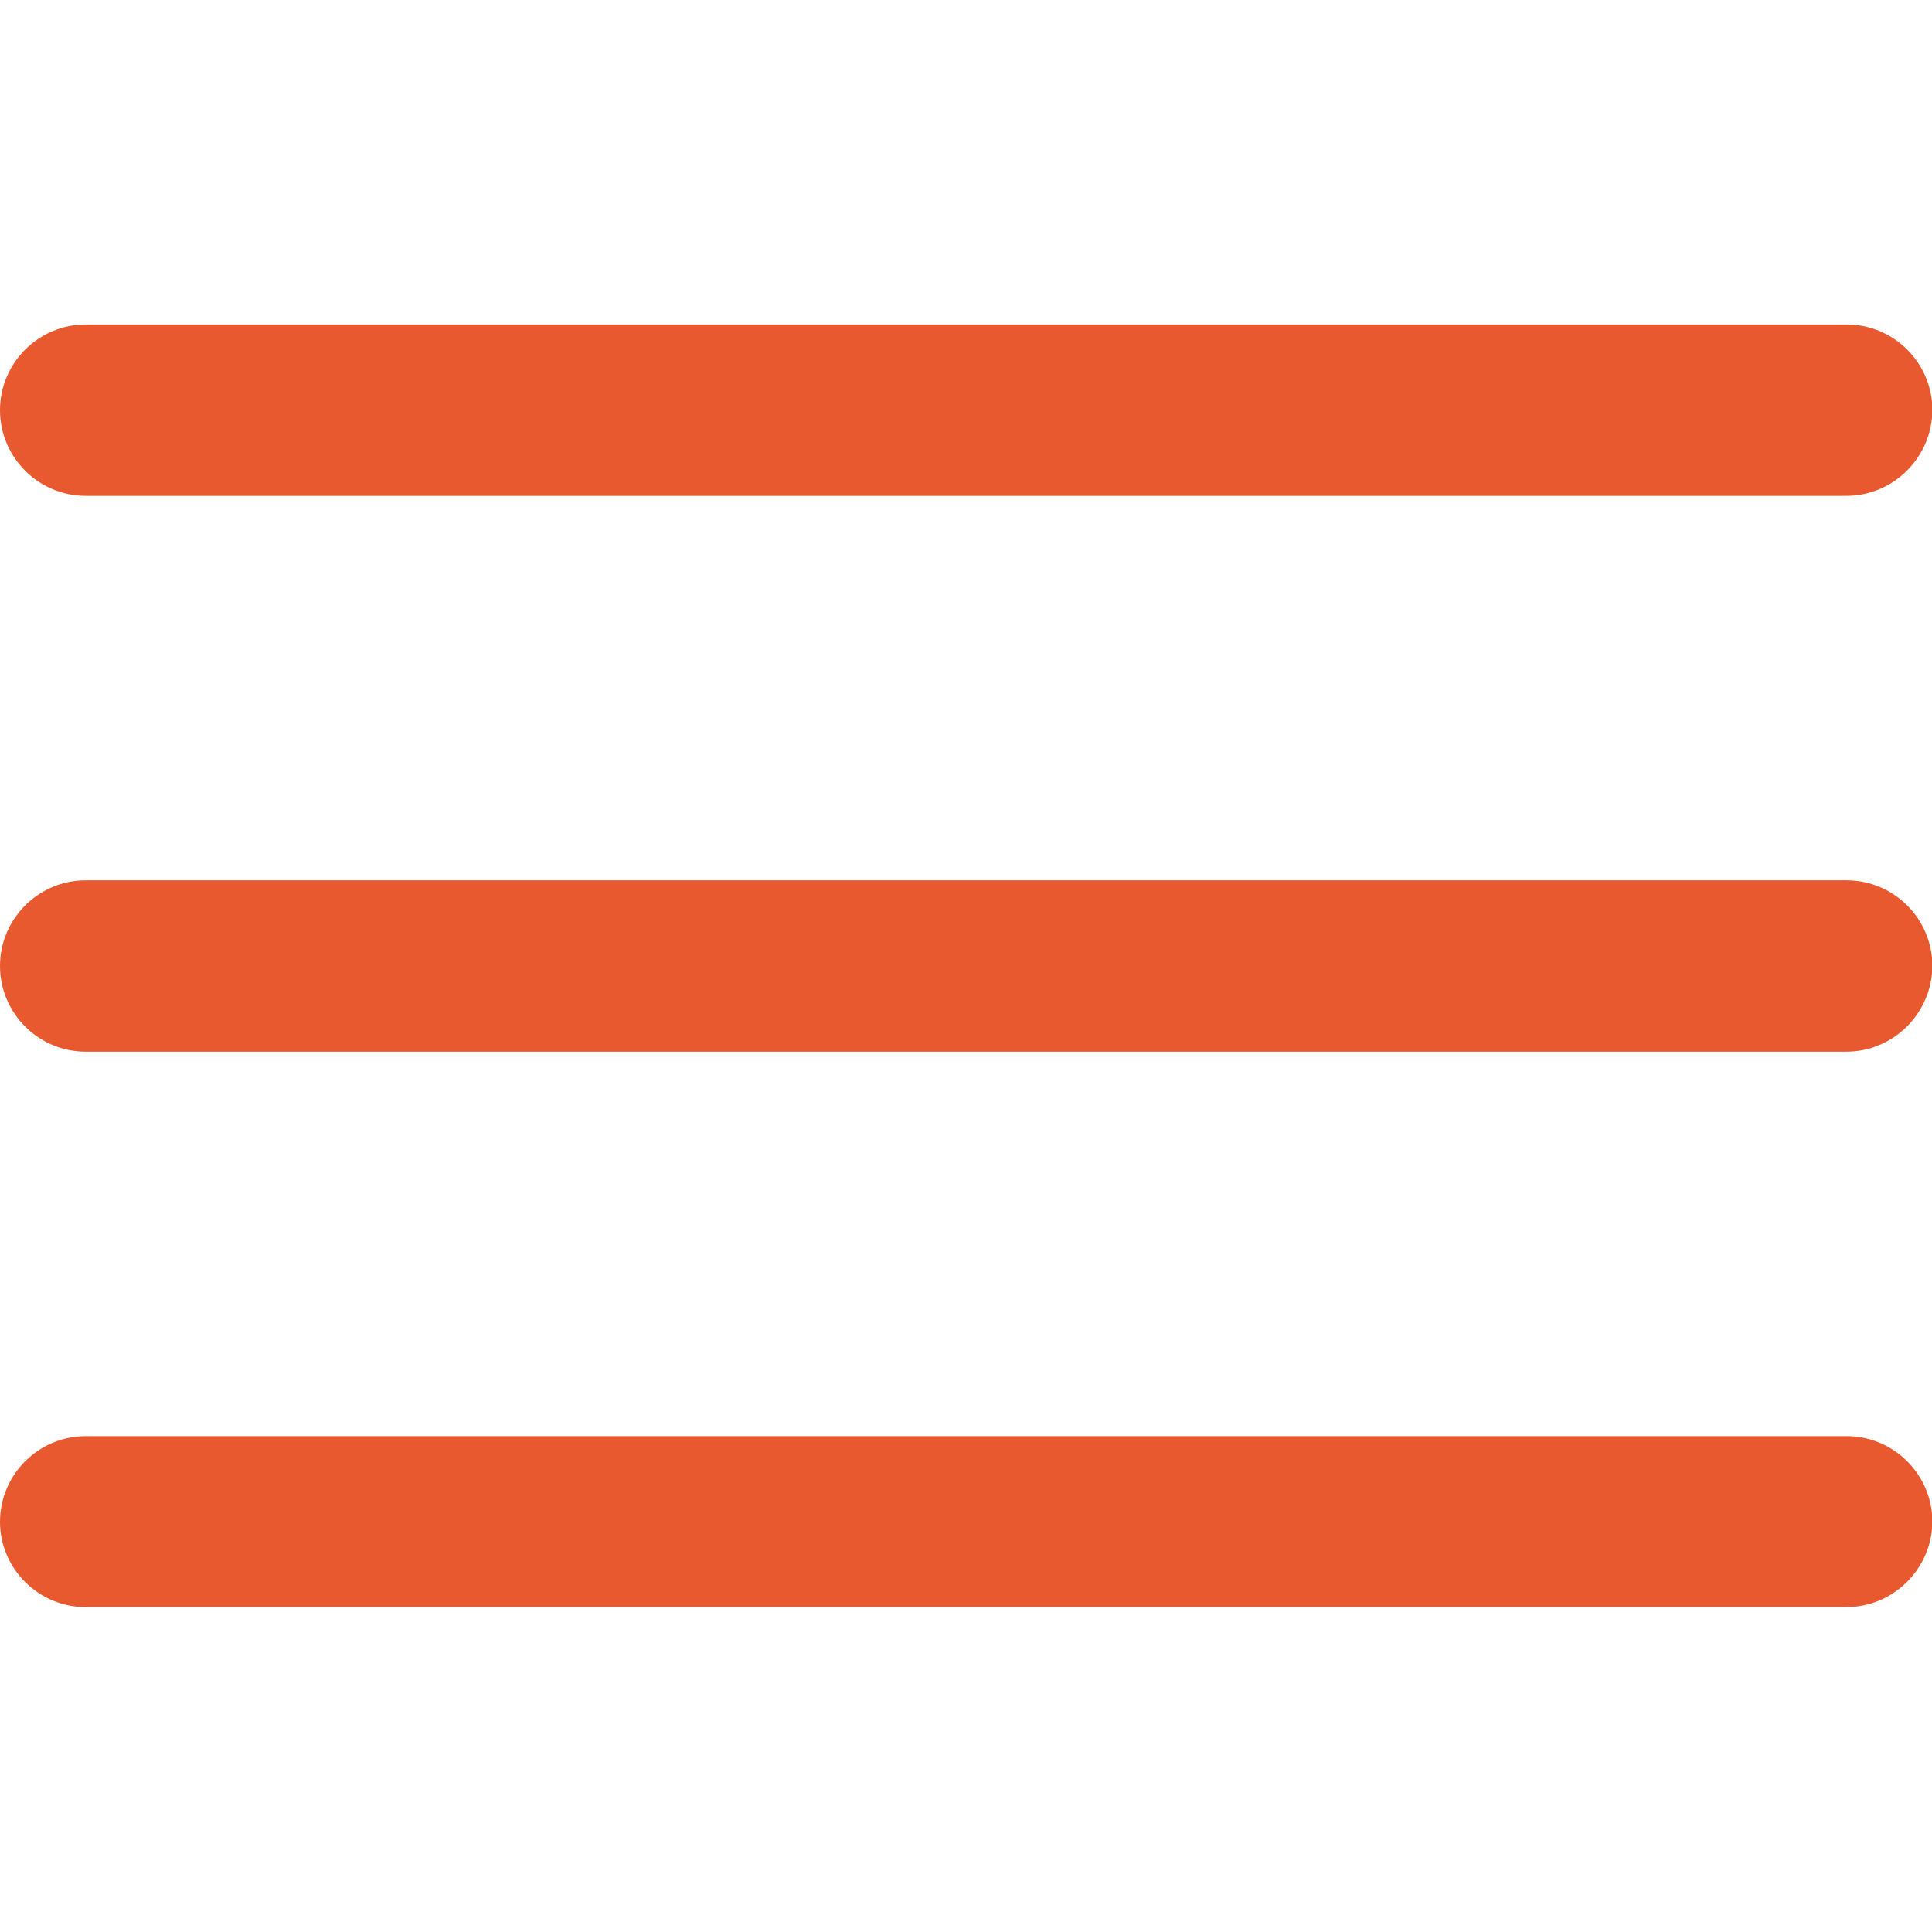<?xml version="1.0" encoding="utf-8"?>
<!-- Generator: Adobe Illustrator 25.2.1, SVG Export Plug-In . SVG Version: 6.00 Build 0)  -->
<svg version="1.1" id="Layer_1" xmlns:svgjs="http://svgjs.com/svgjs"
	 xmlns="http://www.w3.org/2000/svg" xmlns:xlink="http://www.w3.org/1999/xlink" x="0px" y="0px" viewBox="0 0 512 512"
	 style="enable-background:new 0 0 512 512;" xml:space="preserve">
<style type="text/css">
	.st0{fill:#e8592f;}
</style>
<g>
	<path class="st0" d="M489.3,278.7H22.7C10.2,278.7,0,268.5,0,256l0,0c0-12.5,10.2-22.7,22.7-22.7h466.7c12.5,0,22.7,10.2,22.7,22.7
		l0,0C512,268.5,501.8,278.7,489.3,278.7z"/>
	<path class="st0" d="M489.3,131.4H22.7C10.2,131.4,0,121.2,0,108.7l0,0c0-12.5,10.2-22.7,22.7-22.7h466.7
		c12.5,0,22.7,10.2,22.7,22.7l0,0C512,121.2,501.8,131.4,489.3,131.4z"/>
	<path class="st0" d="M489.3,425.9H22.7C10.2,425.9,0,415.7,0,403.3l0,0c0-12.5,10.2-22.7,22.7-22.7h466.7
		c12.5,0,22.7,10.2,22.7,22.7l0,0C512,415.7,501.8,425.9,489.3,425.9z"/>
</g>
</svg>
